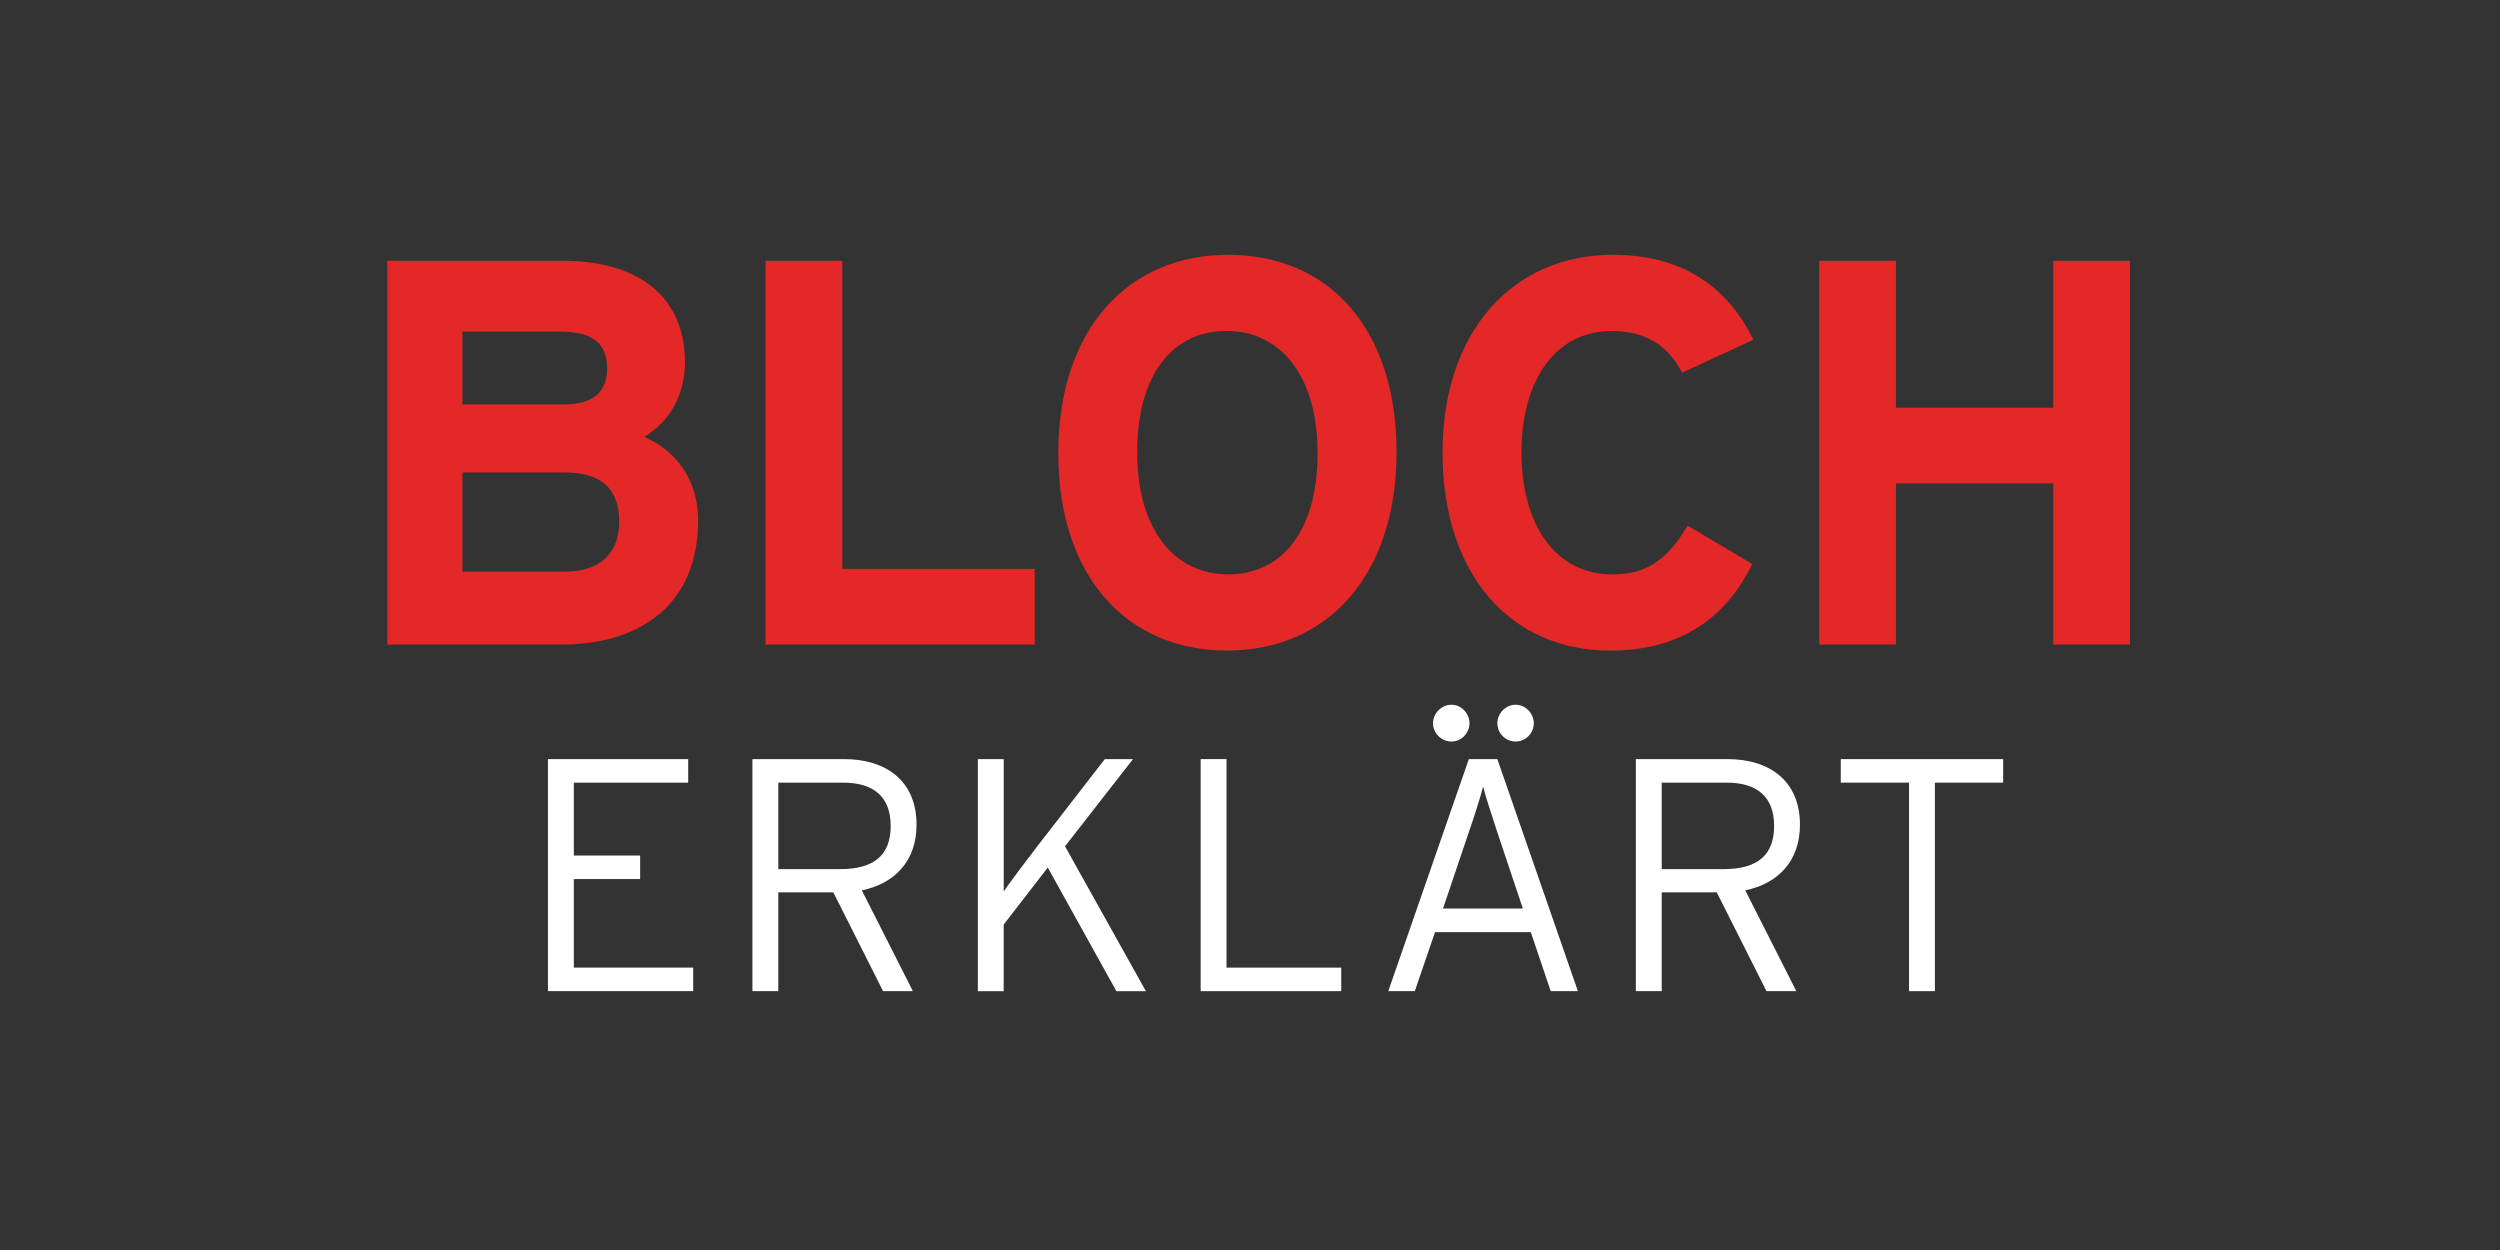<?xml version="1.0" encoding="utf-8"?>
<svg xmlns="http://www.w3.org/2000/svg" id="OTHER_CHANNELS" data-name="OTHER CHANNELS" viewBox="0 0 576 288">
  <rect x="0" y="0" width="576" height="288" fill="#333333" stroke="none"/>
  <defs>
    <style>
      .cls-1 {
        fill: #e42727;
      }

      .cls-1, .cls-2 {
        stroke-width: 0px;
      }

      .cls-2 {
        fill: #fff;
      }
    </style>
  </defs>
  <g id="BLACH_ERKLÄRT" data-name="BLACH ERKLÄRT">
    <g>
      <g id="ERKLÄRT">
        <path class="cls-2" d="m159.7,228.36h-33.45v-53.46h32.31v5.42h-26.35v16.8h15.28v5.42h-15.28v20.39h27.5v5.42Z"/>
        <path class="cls-2" d="m211.17,190.02c0,8.32-4.96,13.52-12.6,15.12l11.76,23.22h-6.87l-11.46-22.76h-12.68v22.76h-5.96v-53.46h21.16c9.39,0,16.65,4.81,16.65,15.12Zm-5.96.23c0-6.57-3.82-9.93-10.92-9.93h-14.97v19.93h14.21c7.94,0,11.69-3.28,11.69-10Z"/>
        <path class="cls-2" d="m225.3,228.36v-53.46h5.96v30.47c1.37-1.99,5.65-7.71,7.79-10.46l15.5-20.01h6.49l-15.66,20.09,18.64,33.38h-6.8l-15.81-28.49-10.16,13.14v15.35h-5.96Z"/>
        <path class="cls-2" d="m309.01,228.36h-32.38v-53.46h5.96v48.04h26.43v5.42Z"/>
        <path class="cls-2" d="m363.54,228.36h-6.26l-4.58-13.59h-22.07l-4.66,13.59h-6.11l18.56-53.46h6.57l18.56,53.46Zm-24.97-61.71c0,2.29-1.91,4.2-4.12,4.2-2.37,0-4.28-1.91-4.28-4.2s1.91-4.28,4.28-4.28c2.21,0,4.12,1.99,4.12,4.28Zm12.3,42.69l-5.88-17.57c-1.15-3.51-2.75-8.33-3.28-10.54-.53,2.14-2.06,6.95-3.36,10.69l-5.88,17.41h18.41Zm2.52-42.69c0,2.29-1.91,4.2-4.2,4.2s-4.2-1.91-4.2-4.2,1.91-4.28,4.2-4.28,4.2,1.99,4.2,4.28Z"/>
        <path class="cls-2" d="m414.71,190.02c0,8.32-4.96,13.52-12.6,15.12l11.76,23.22h-6.87l-11.46-22.76h-12.68v22.76h-5.96v-53.46h21.16c9.39,0,16.65,4.81,16.65,15.12Zm-5.96.23c0-6.57-3.82-9.93-10.92-9.93h-14.97v19.93h14.21c7.94,0,11.69-3.28,11.69-10Z"/>
        <path class="cls-2" d="m461.53,180.32h-15.73v48.04h-5.96v-48.04h-15.73v-5.42h37.42v5.42Z"/>
      </g>
      <g id="BLOCH">
        <g>
          <path class="cls-1" d="m160.85,119.96c0,18.57-12.5,28.54-31.45,28.54h-40.16V60.09h40.54c17.18,0,28.04,8.21,28.04,23.37,0,7.58-3.54,13.64-9.35,17.18,7.07,3.16,12.38,9.6,12.38,19.32Zm-20.97-35.11c0-5.56-3.16-8.46-10.86-8.46h-22.48v16.8h23.37c7.33,0,9.98-3.41,9.98-8.34Zm2.78,35.37c0-7.58-4.04-11.37-12.63-11.37h-23.49v22.86h23.49c8.59,0,12.63-4.55,12.63-11.49Z"/>
          <path class="cls-1" d="m238.4,148.5h-62.01V60.09h17.68v70.98h44.33v17.43Z"/>
          <path class="cls-1" d="m321.76,104.17c0,28.54-16.04,45.72-39.03,45.72s-38.9-16.92-38.9-45.47,16.04-45.72,39.15-45.72,38.78,16.92,38.78,45.47Zm-18.19.25c0-17.94-8.59-28.17-20.97-28.17s-20.59,9.98-20.59,27.91,8.59,28.17,20.97,28.17,20.59-9.98,20.59-27.91Z"/>
          <path class="cls-1" d="m403.98,78.28l-16.42,7.58c-3.16-6.06-8.21-9.6-16.17-9.6-13.26,0-20.84,11.62-20.84,28.04s7.7,28.04,20.97,28.04c7.96,0,12.63-3.41,17.3-11.24l14.9,8.84c-6.06,12.5-16.67,19.96-32.71,19.96-23.11,0-38.65-17.68-38.65-45.6s16.17-45.6,39.28-45.6c16.67,0,26.78,8.08,32.33,19.58Z"/>
          <path class="cls-1" d="m490.75,148.5h-17.68v-37.13h-36.25v37.13h-17.68V60.09h17.68v33.85h36.25v-33.85h17.68v88.41Z"/>
        </g>
      </g>
    </g>
  </g>
</svg>